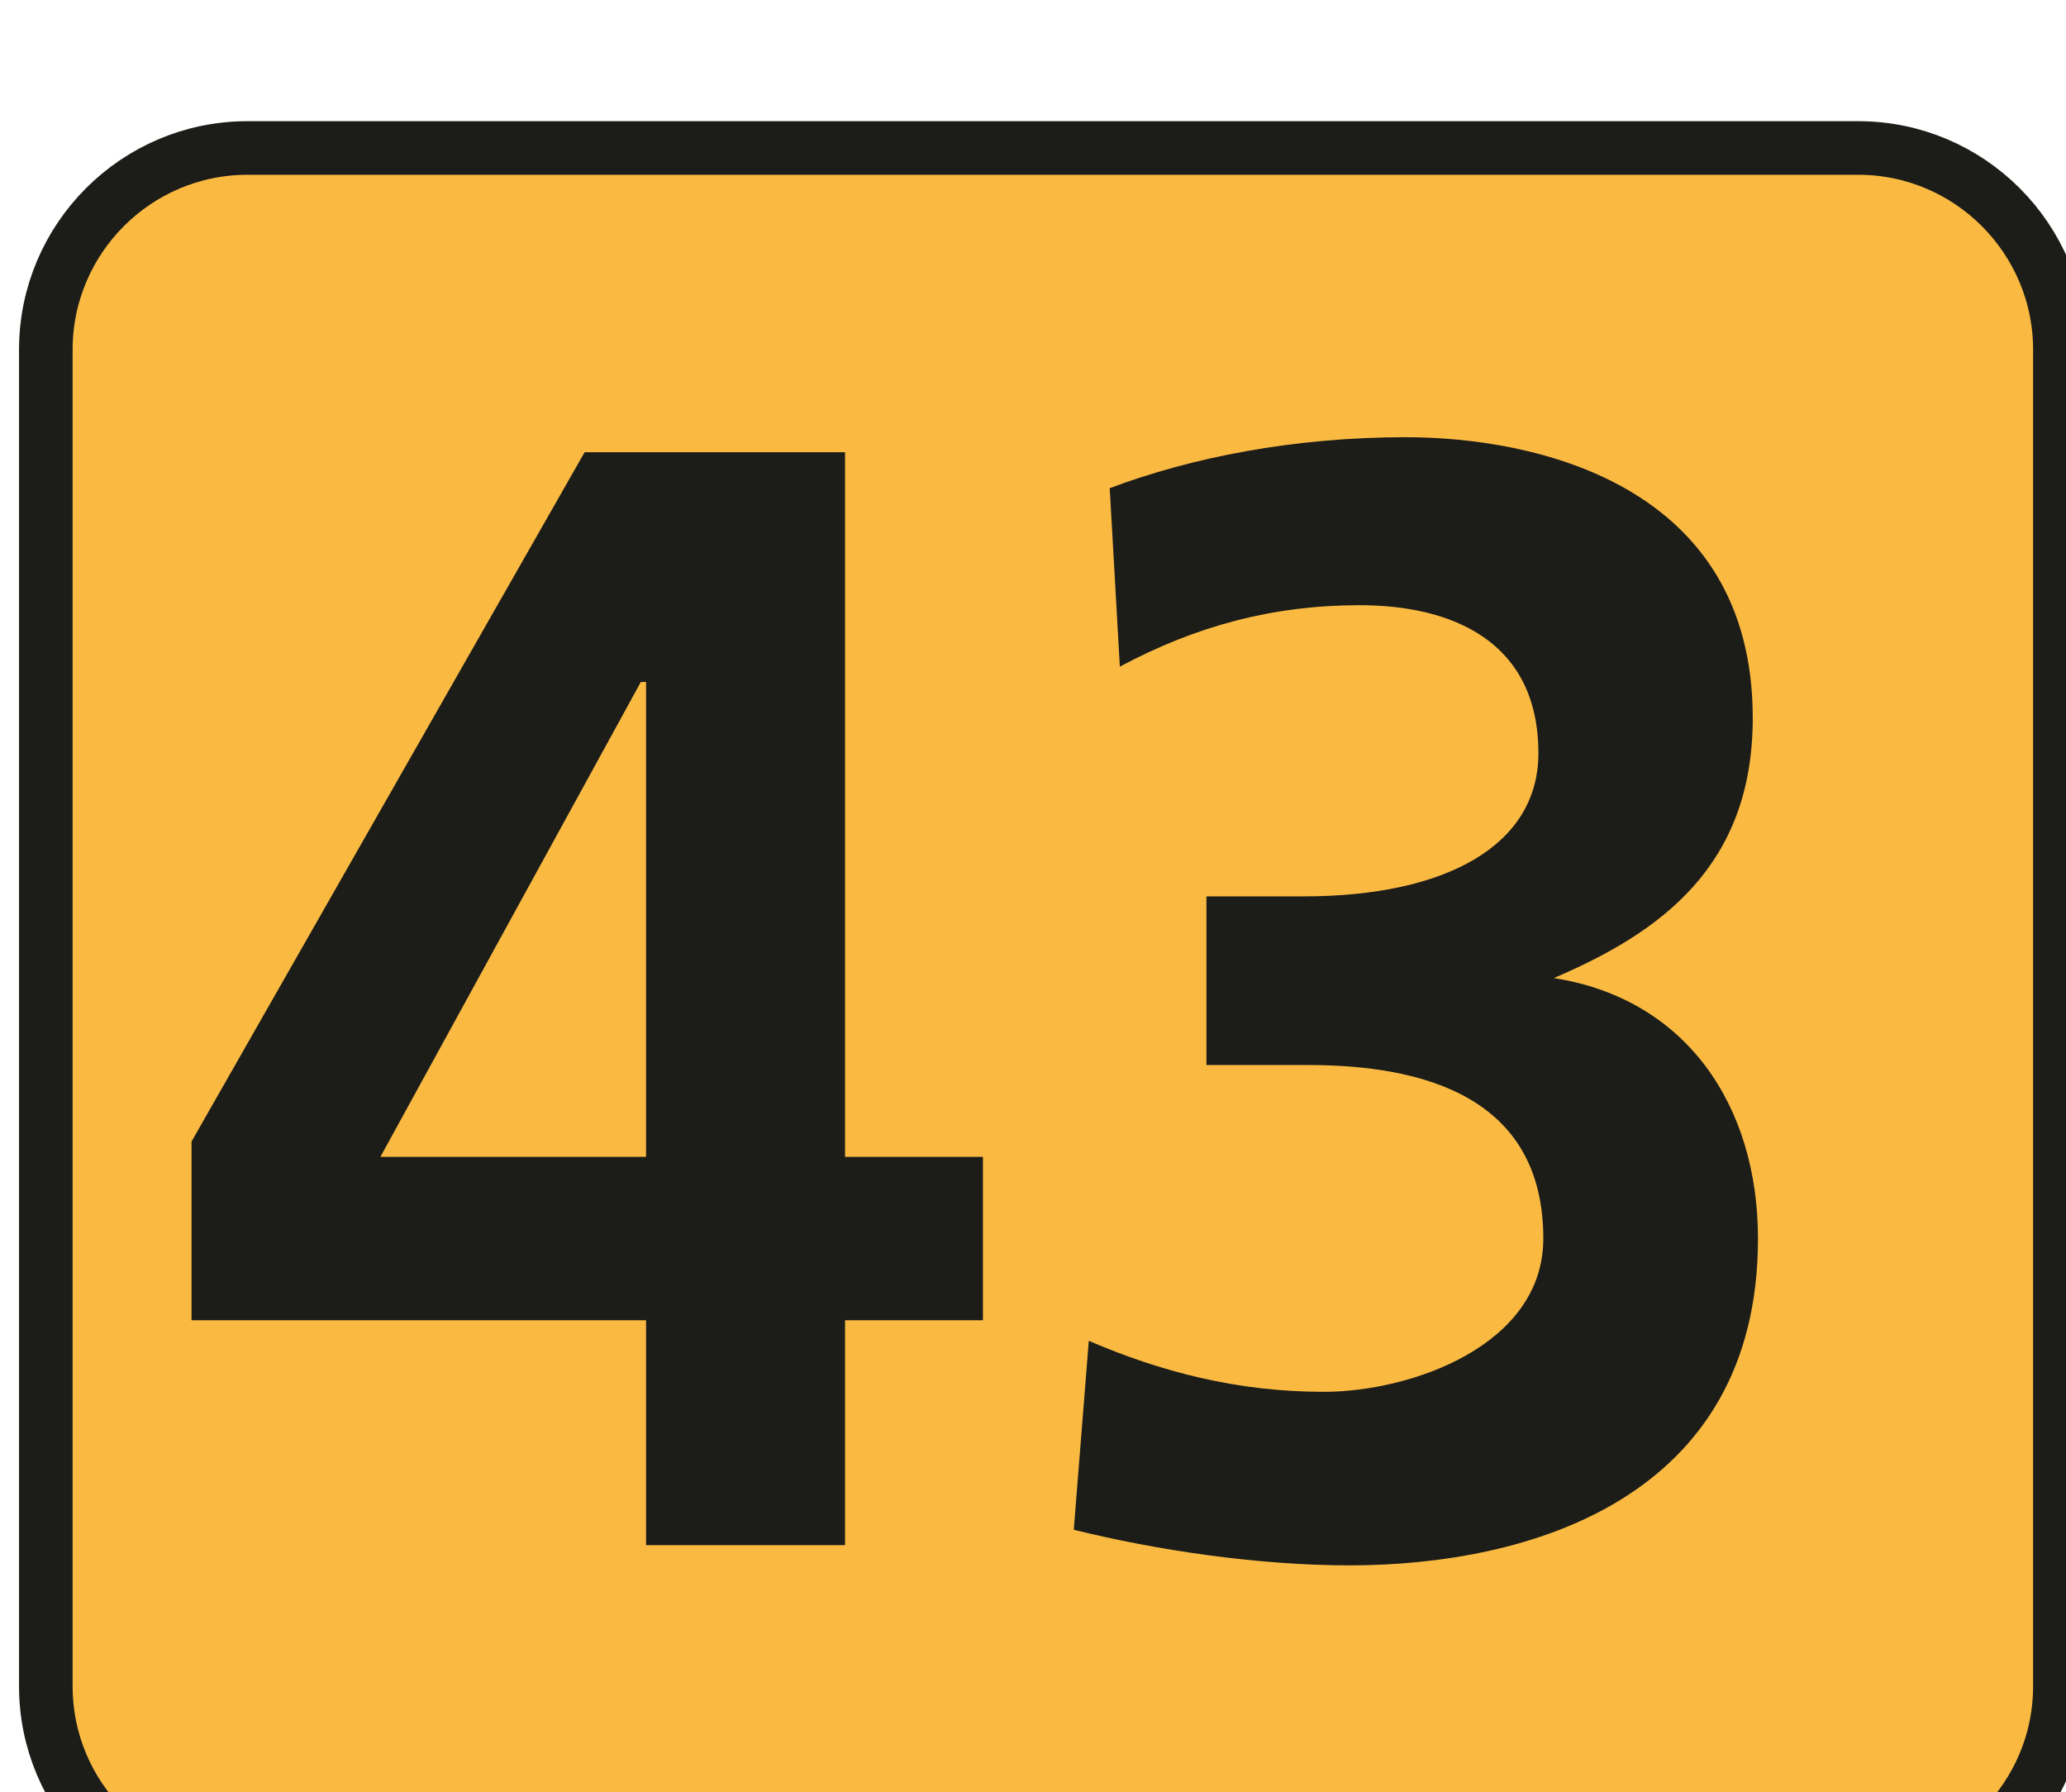 <?xml version="1.0" encoding="UTF-8" standalone="no"?>
<!-- Created with Inkscape (http://www.inkscape.org/) -->

<svg
   width="2.232mm"
   height="1.936mm"
   viewBox="0 0 2.232 1.936"
   version="1.1"
   id="svg24697"
   xmlns="http://www.w3.org/2000/svg"
   xmlns:svg="http://www.w3.org/2000/svg">
  <defs
     id="defs24694" />
  <g
     id="layer1"
     transform="translate(-85.317,-214.656)">
    <g
       transform="matrix(0.353,0,0,0.353,54.09,7.165)"
       style="display:inline"
       id="layer2">
      <path
         style="fill:#faba42;fill-opacity:1;fill-rule:nonzero;stroke:#1c1c19;stroke-width:0.164;stroke-linecap:butt;stroke-linejoin:miter;stroke-miterlimit:4;stroke-opacity:1"
         d="m 94.766,592.953 c 0,0.34 -0.277,0.617 -0.617,0.617 H 89.219 c -0.34,0 -0.617,-0.277 -0.617,-0.617 v -4.09 c 0,-0.34 0.277,-0.617 0.617,-0.617 h 4.93 c 0.34,0 0.617,0.277 0.617,0.617 z m 0,0"
         id="path143036" />
      <g
         style="fill:#1c1c19;fill-opacity:1"
         id="g143042">
        <g
           id="use143038"
           transform="translate(88.97,592.521)">
          <path
             id="path24573"
             d="M 0.656,-1.188 1.453,-2.641 H 1.469 V -1.188 Z m -0.578,0.5 H 1.469 V 0 H 2.078 V -0.688 H 2.5 v -0.5 H 2.078 V -3.344 H 1.281 l -1.203,2.109 z m 0,0"
             style="stroke:none" />
        </g>
        <g
           id="use143040"
           transform="translate(91.545,592.521)">
          <path
             id="path24577"
             d="m 0.203,-0.047 c 0.25,0.062 0.562,0.109 0.844,0.109 0.547,0 1.25,-0.203 1.25,-1 0,-0.406 -0.219,-0.734 -0.625,-0.797 C 2,-1.875 2.281,-2.078 2.281,-2.531 c 0,-0.719 -0.672,-0.859 -1.062,-0.859 -0.344,0 -0.656,0.062 -0.906,0.156 L 0.344,-2.688 c 0.234,-0.125 0.469,-0.188 0.734,-0.188 0.281,0 0.547,0.109 0.547,0.453 0,0.281 -0.281,0.438 -0.719,0.438 H 0.609 v 0.516 h 0.312 c 0.422,0 0.719,0.141 0.719,0.531 0,0.328 -0.406,0.469 -0.672,0.469 -0.266,0 -0.5,-0.062 -0.719,-0.156 z m 0,0"
             style="stroke:none" />
        </g>
      </g>
    </g>
  </g>
</svg>
